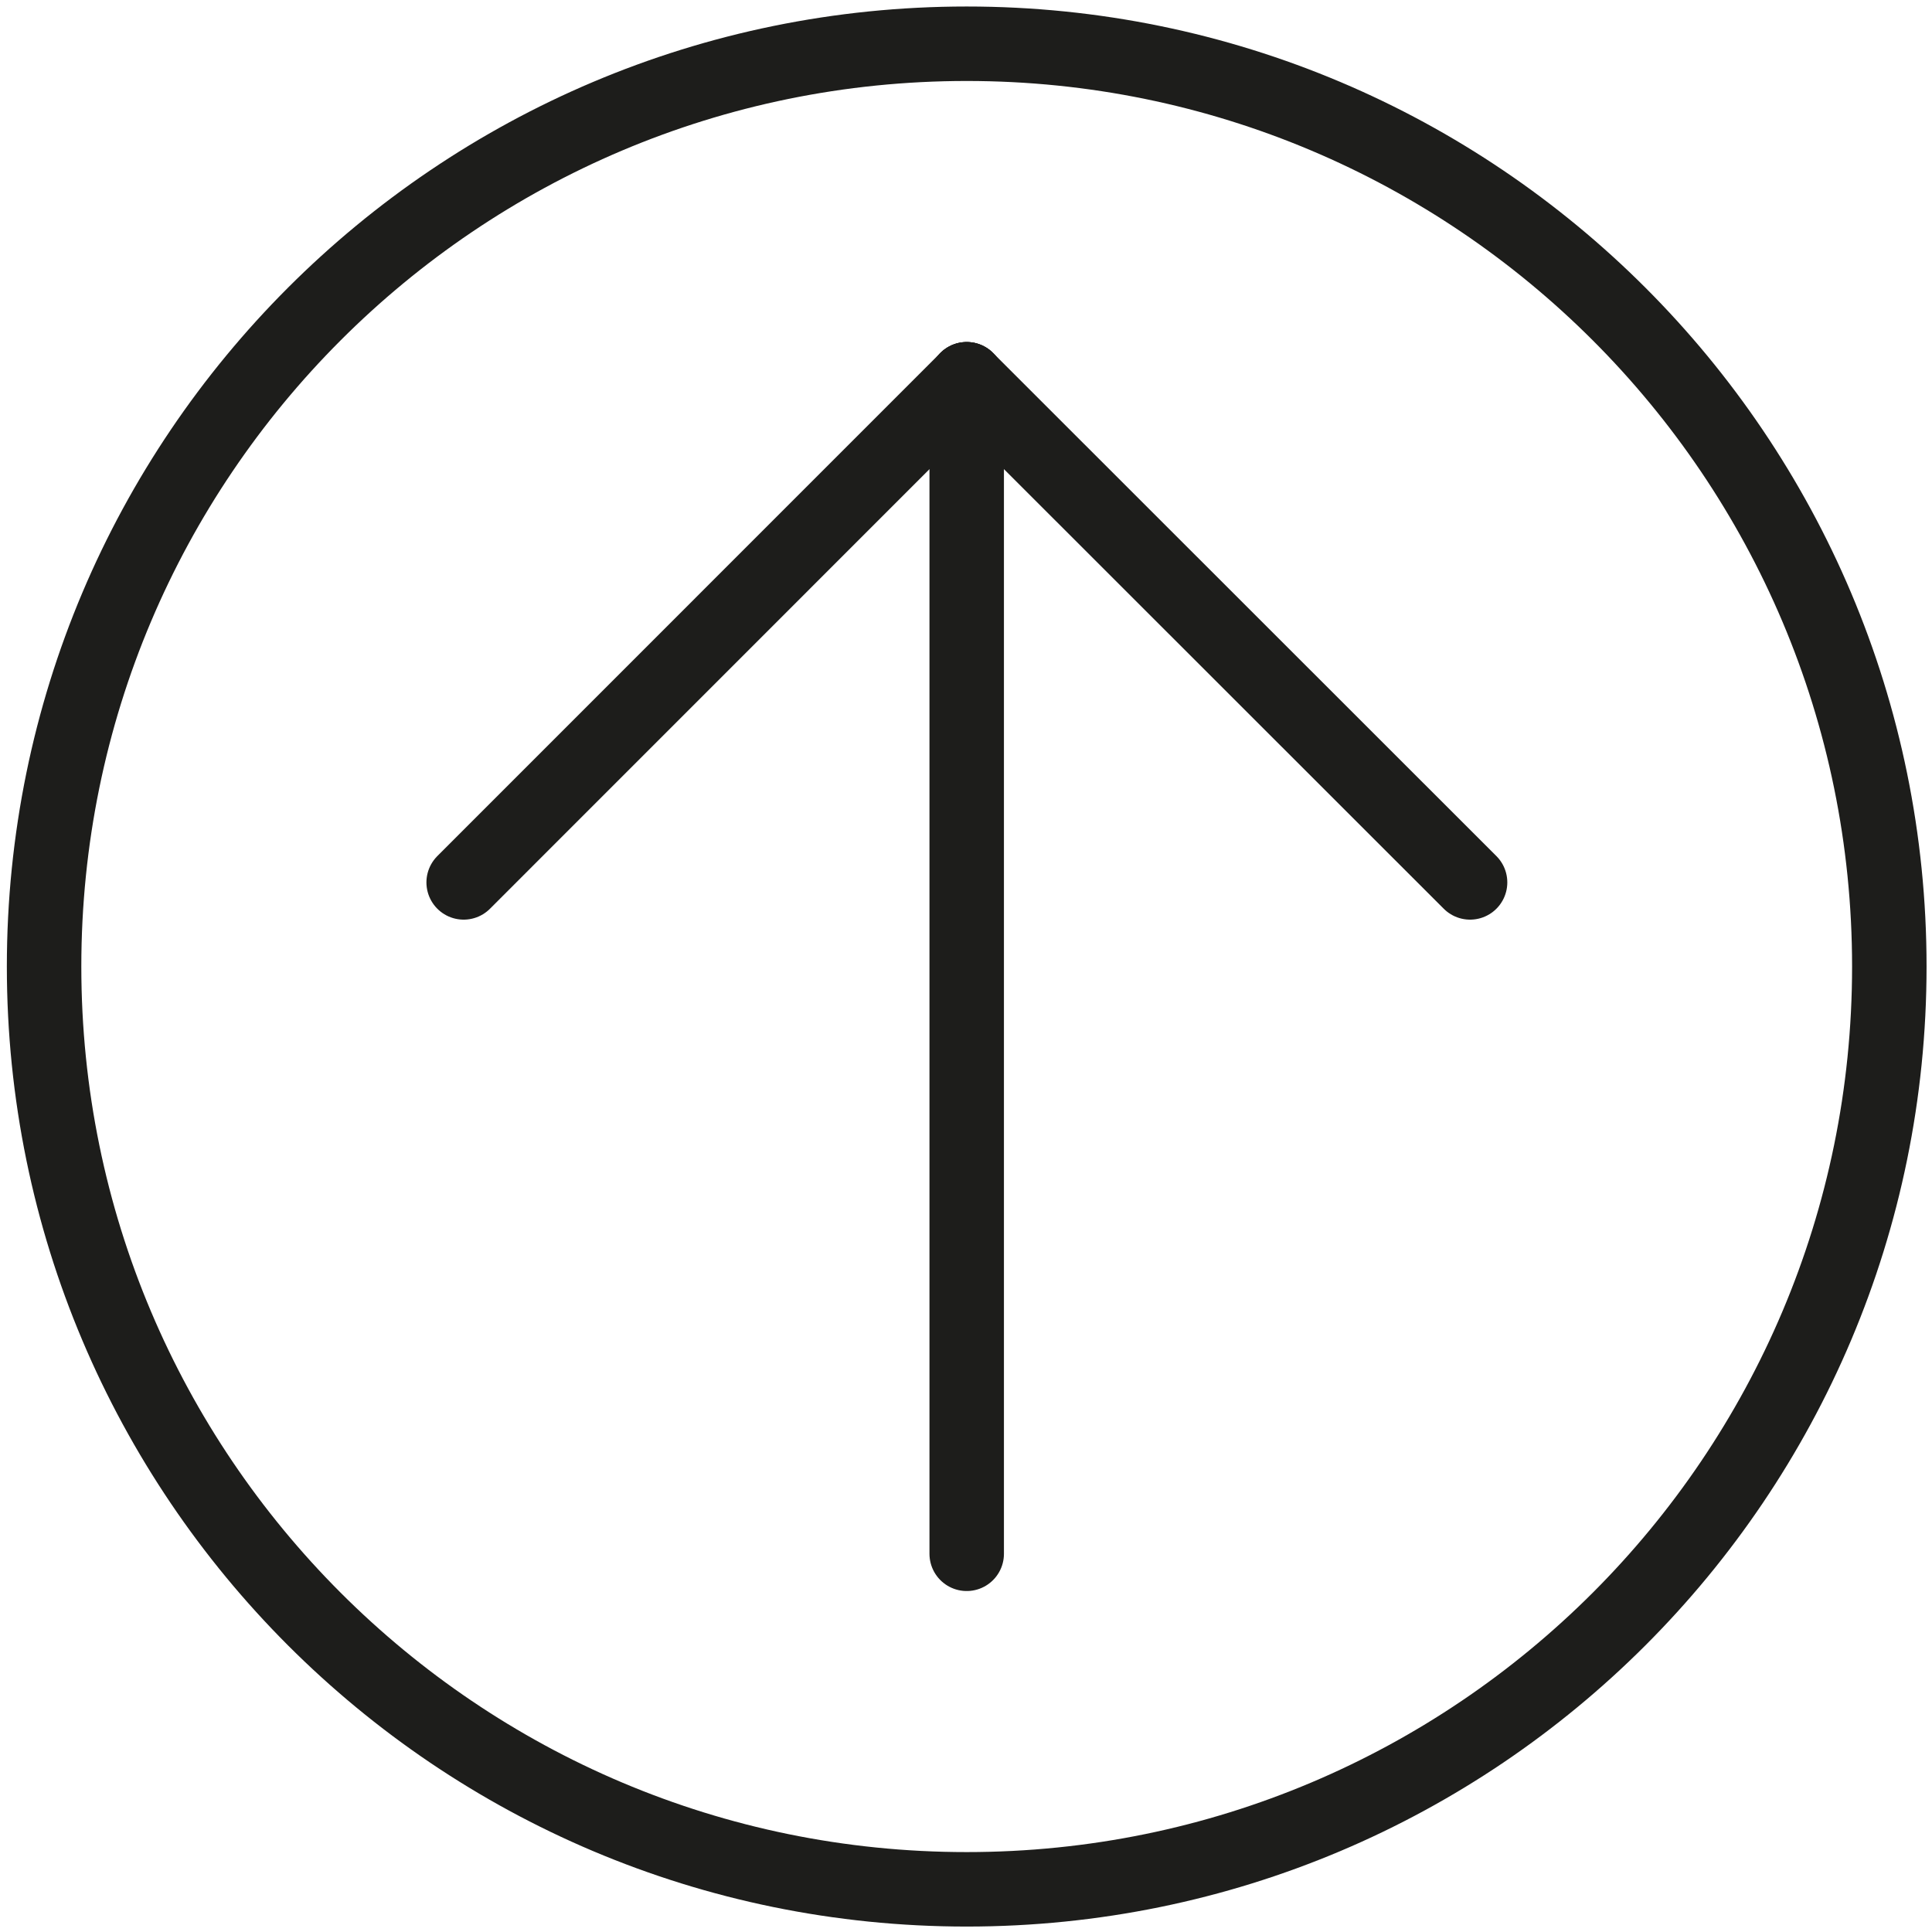 <svg width="220" height="220" viewBox="0 0 220 220" fill="none" xmlns="http://www.w3.org/2000/svg">
<path d="M215.14 110.06C215.14 52.026 168.103 4.981 110.08 4.981C52.057 4.981 5.02 52.027 5.02 110.06C5.02 168.094 52.057 215.14 110.08 215.14C168.103 215.14 215.14 168.094 215.14 110.06Z" stroke="#1D1D1B" stroke-width="8.48" stroke-linecap="round" stroke-linejoin="round"/>
<path d="M110.08 176.933L110.08 43.188" stroke="#1D1D1B" stroke-width="8.48" stroke-linecap="round" stroke-linejoin="round"/>
<path d="M52.798 100.481L110.08 43.188" stroke="#1D1D1B" stroke-width="8.48" stroke-linecap="round" stroke-linejoin="round"/>
<path d="M167.399 100.481L110.08 43.188" stroke="#1D1D1B" stroke-width="8.48" stroke-linecap="round" stroke-linejoin="round"/>
</svg>
